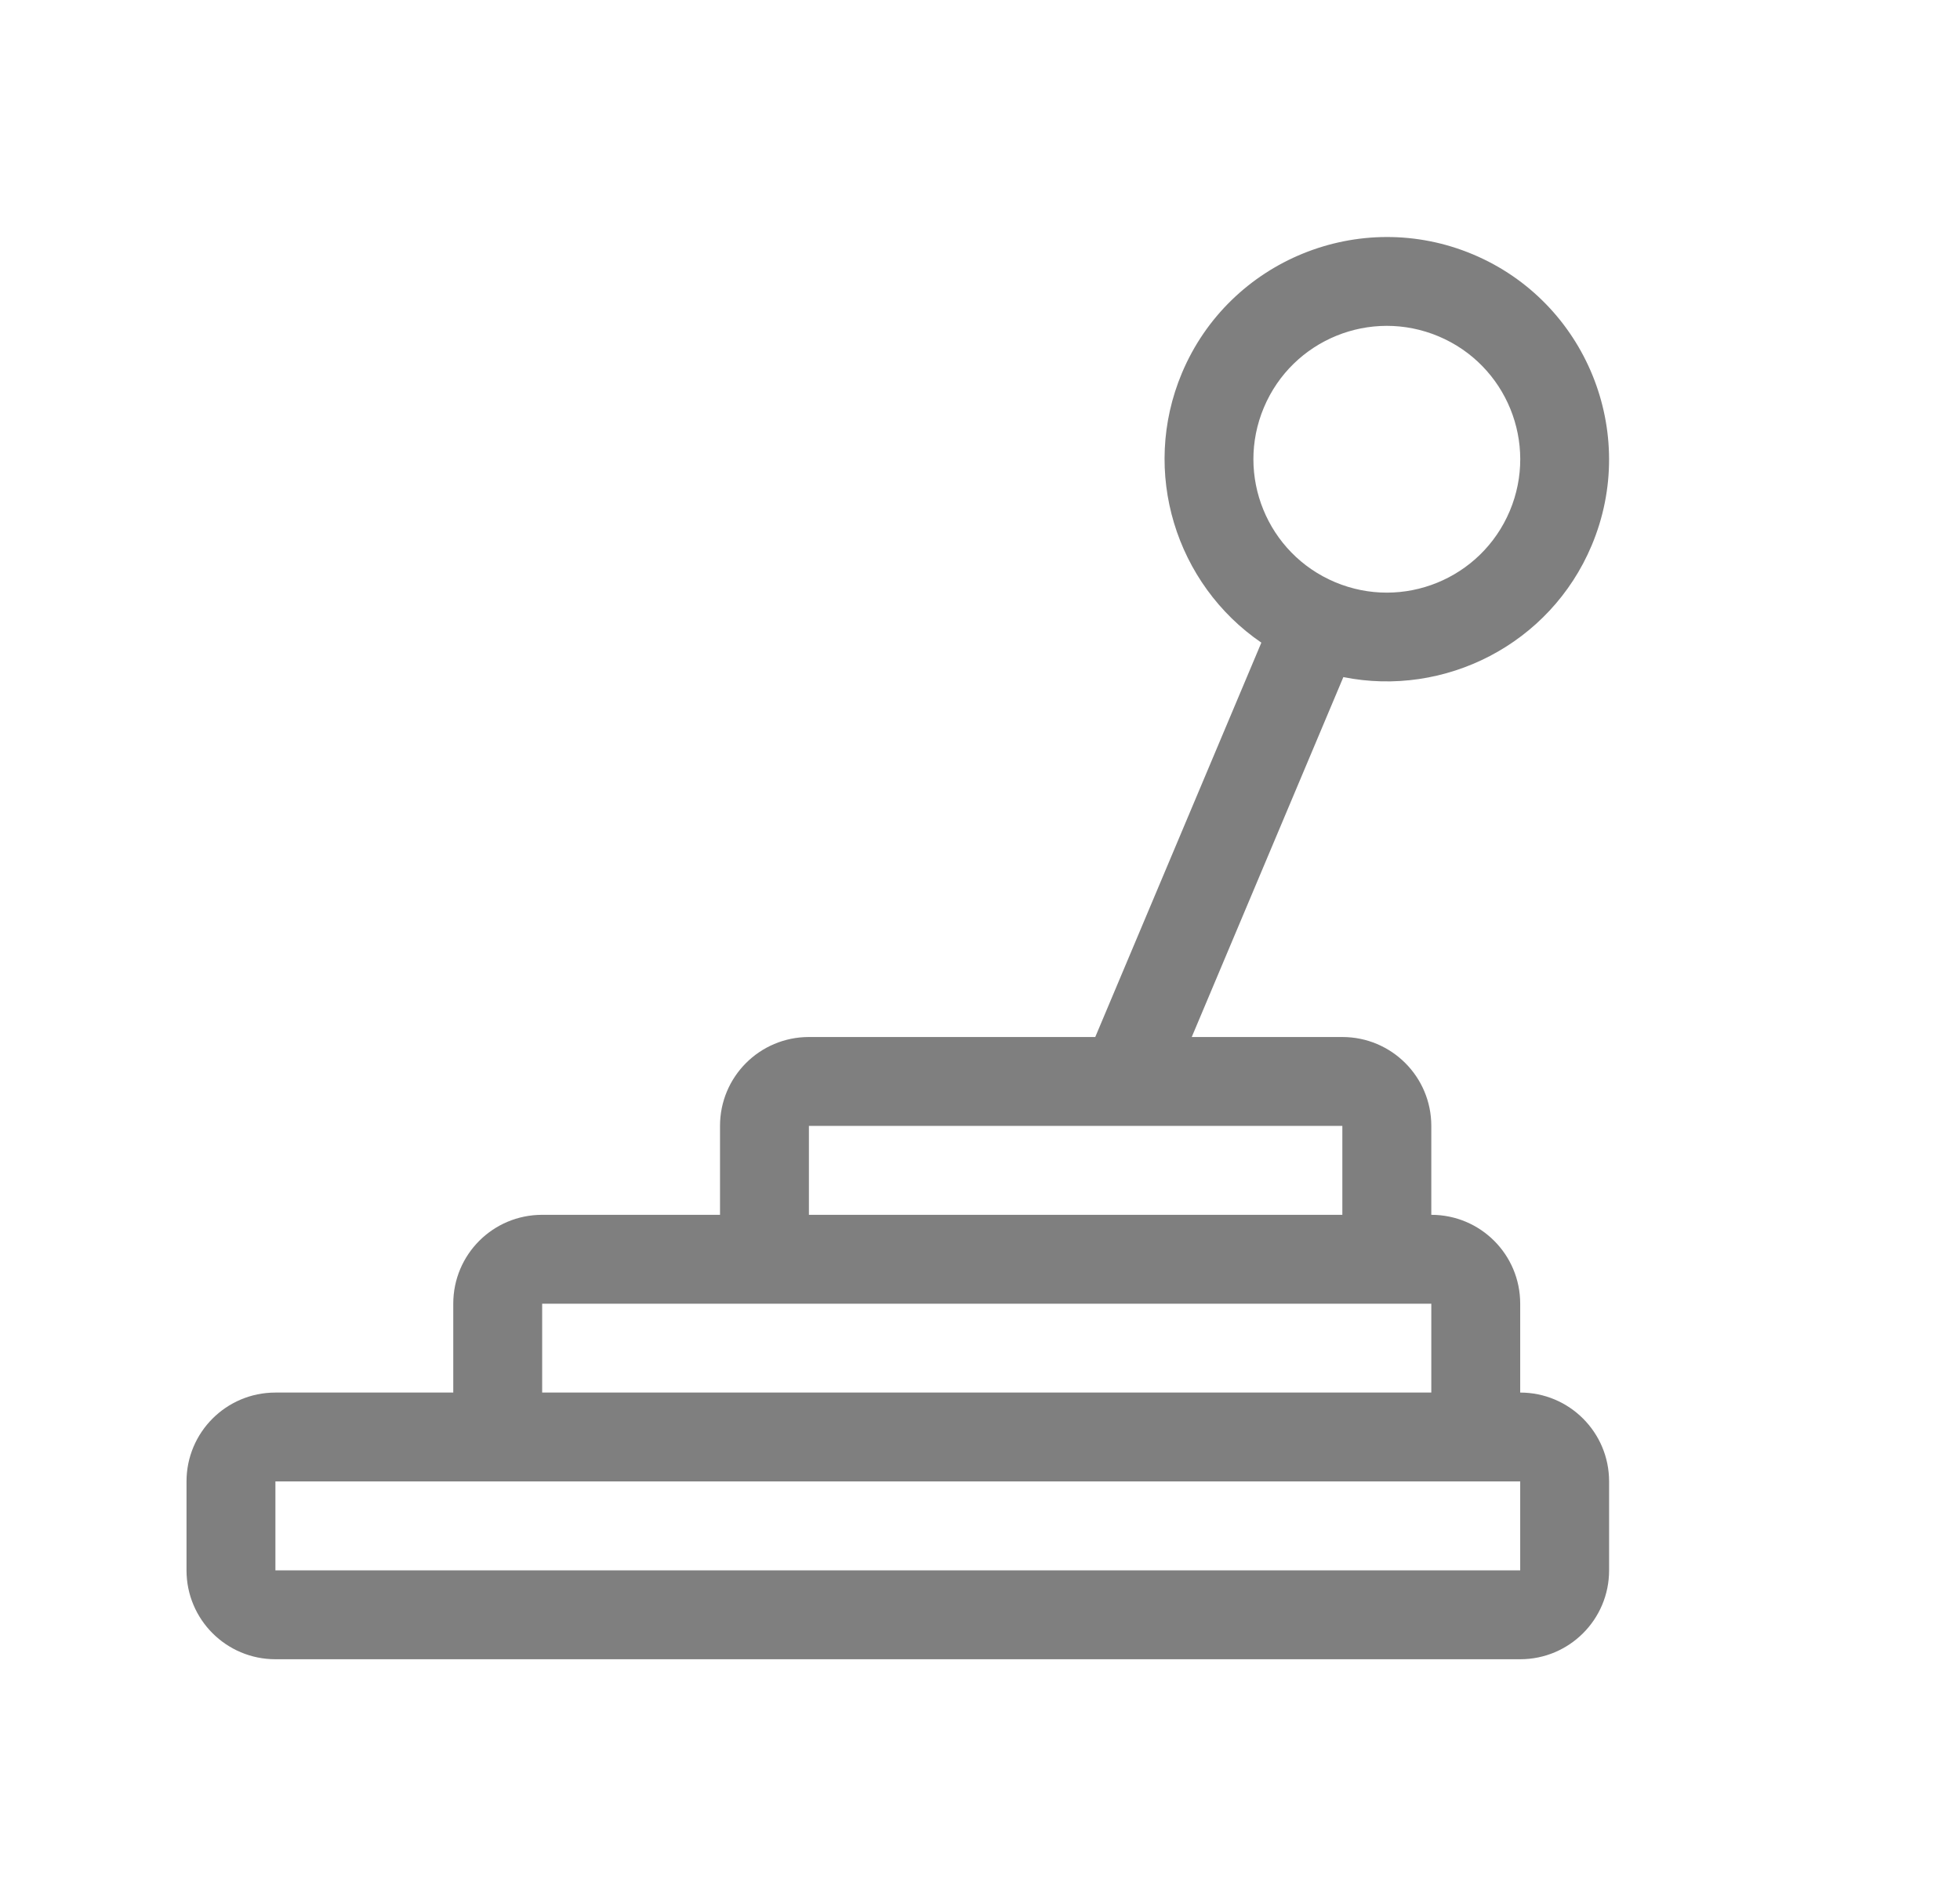 <?xml version="1.0" encoding="UTF-8"?>
<svg width="31px" height="30px" viewBox="0 0 31 30" version="1.1" xmlns="http://www.w3.org/2000/svg" xmlns:xlink="http://www.w3.org/1999/xlink">
    <!-- Generator: Sketch 52.2 (67145) - http://www.bohemiancoding.com/sketch -->
    <title>icons/offer-details-manual@3x</title>
    <desc>Created with Sketch.</desc>
    <g id="V2-Oferty" stroke="none" stroke-width="1" fill="none" fill-rule="evenodd" opacity="0.5">
        <g id="Artboard" transform="translate(-111, -162)" fill="#000000">
            <g id="Group-7" transform="translate(110, 162)">
                <g id="icons/skrzynia-manualna" transform="translate(0.2, 0)">
                    <path d="M24.844,22.031 C25.621,22.031 26.25,22.66 26.25,23.437 L26.25,24.844 C26.25,25.621 25.621,26.25 24.844,26.25 L5.156,26.25 C4.379,26.25 3.75,25.621 3.75,24.844 L3.75,23.437 C3.75,22.66 4.379,22.031 5.156,22.031 L7.969,22.031 L7.969,20.625 C7.969,19.847 8.597,19.219 9.375,19.219 L12.188,19.219 L12.188,17.812 C12.188,17.035 12.816,16.406 13.594,16.406 L18.123,16.406 L20.75,10.167 C19.4,9.244 18.836,7.467 19.494,5.901 C20.245,4.115 22.311,3.273 24.098,4.025 C25.884,4.776 26.727,6.842 25.974,8.63 C25.316,10.195 23.648,11.034 22.047,10.712 L19.649,16.406 L22.031,16.406 C22.809,16.406 23.438,17.035 23.438,17.812 L23.438,19.219 C24.215,19.219 24.844,19.847 24.844,20.625 L24.844,22.031 Z M5.156,24.844 L24.844,24.844 L24.844,23.437 L5.156,23.437 L5.156,24.844 Z M9.375,22.031 L23.438,22.031 L23.438,20.625 L9.375,20.625 L9.375,22.031 Z M13.594,19.219 L22.031,19.219 L22.031,17.812 L13.594,17.812 L13.594,19.219 Z M20.79,6.447 C20.338,7.521 20.842,8.758 21.916,9.21 C22.99,9.662 24.226,9.158 24.679,8.084 C25.131,7.01 24.627,5.773 23.553,5.321 C22.478,4.869 21.242,5.373 20.79,6.447 Z" id="Fill-1"></path>
                </g>
            </g>
        </g>
    </g>
</svg>